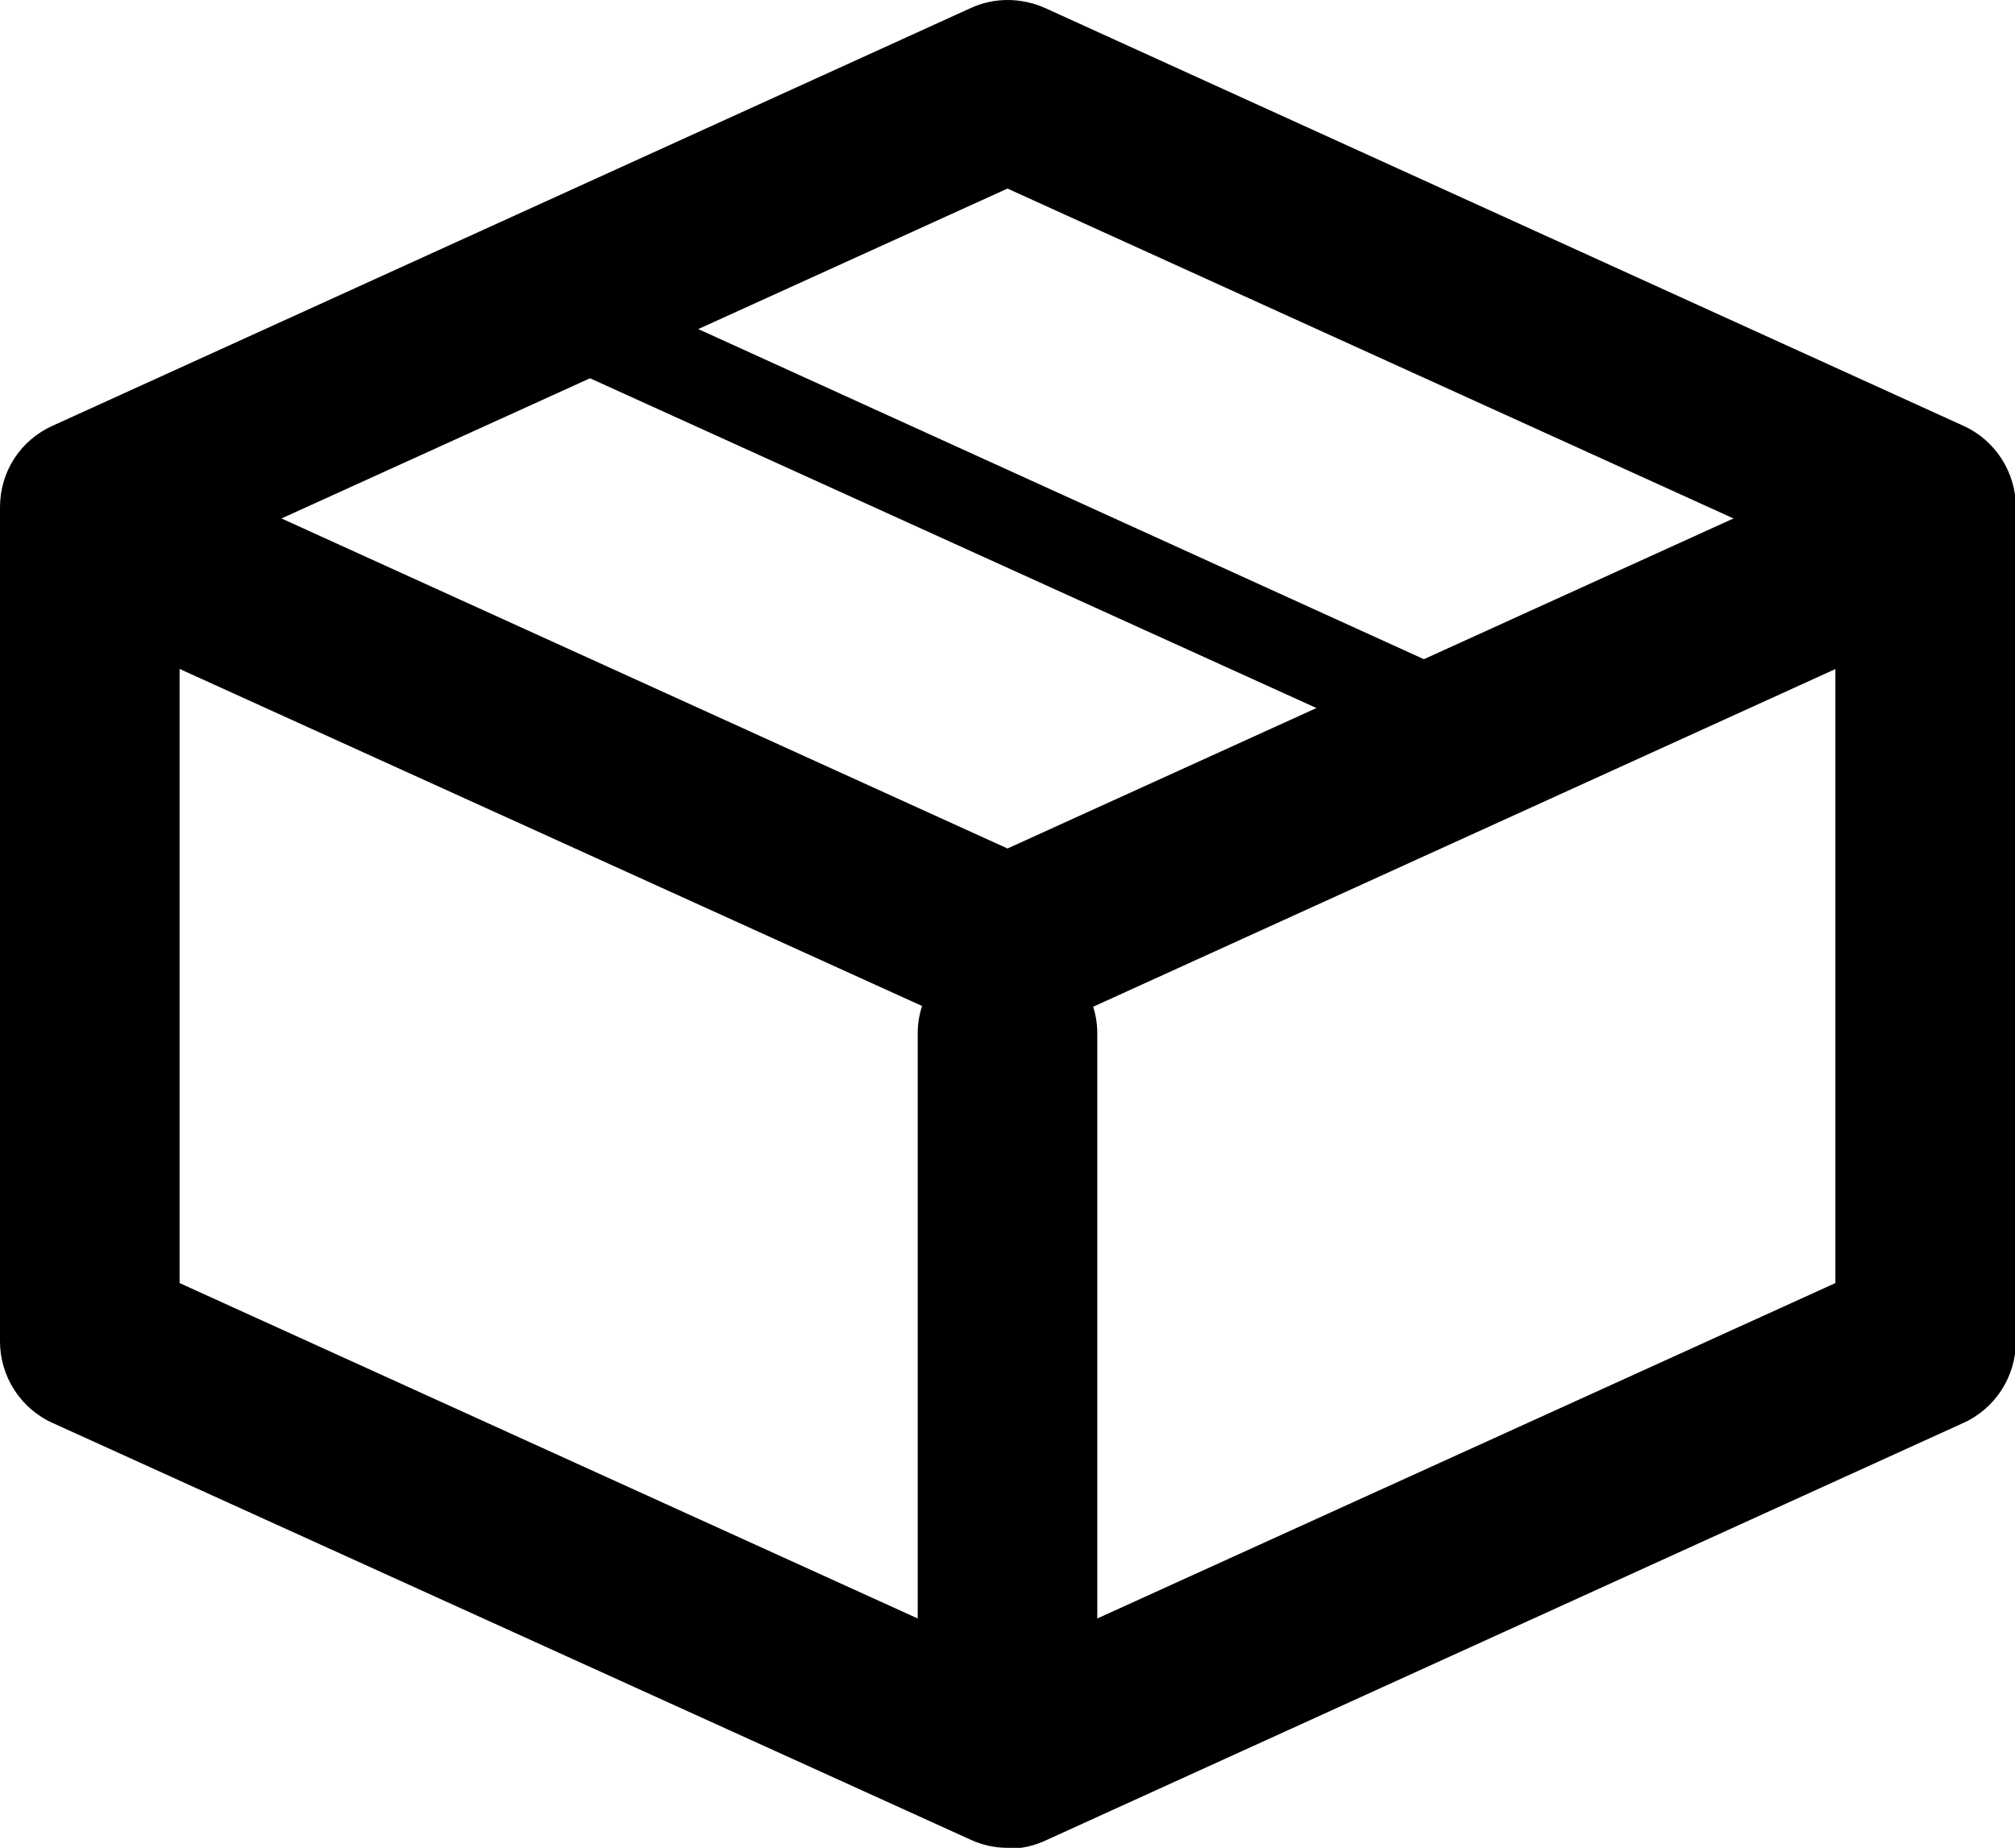 <?xml version="1.0" encoding="UTF-8"?>
<svg id="Capa_2" data-name="Capa 2" xmlns="http://www.w3.org/2000/svg" viewBox="0 0 22.44 20.58">
  <g id="Capa_1-2" data-name="Capa 1">
    <g>
      <path d="m11.22,20.58c-.14,0-.28-.03-.41-.09L.59,15.85C.23,15.69,0,15.33,0,14.94V5.65C0,5.25.23,4.9.59,4.74L10.81.09c.26-.12.56-.12.83,0l10.22,4.65c.36.16.59.52.59.91v9.29c0,.39-.23.75-.59.91l-10.22,4.65c-.13.06-.27.09-.41.09ZM2,14.29l9.22,4.19,9.22-4.19V6.29L11.22,2.1,2,6.29v8Z"/>
      <path d="m11.22,11.54c-.14,0-.28-.03-.41-.09L.59,6.81c-.5-.23-.72-.82-.5-1.32.23-.5.82-.73,1.32-.5l9.81,4.46,9.81-4.46c.51-.23,1.1,0,1.32.5.23.5,0,1.1-.5,1.32l-10.22,4.65c-.13.06-.27.09-.41.09Z"/>
      <path d="m16.73,8.78c-.07,0-.14-.01-.21-.05L6.3,4.09c-.25-.11-.36-.41-.25-.66.12-.25.41-.36.66-.25l10.22,4.65c.25.11.36.41.25.66-.08.18-.27.29-.46.29Z"/>
      <path d="m11.22,20.22c-.55,0-1-.45-1-1v-7.71c0-.55.45-1,1-1s1,.45,1,1v7.71c0,.55-.45,1-1,1Z"/>
    </g>
  </g>
</svg>